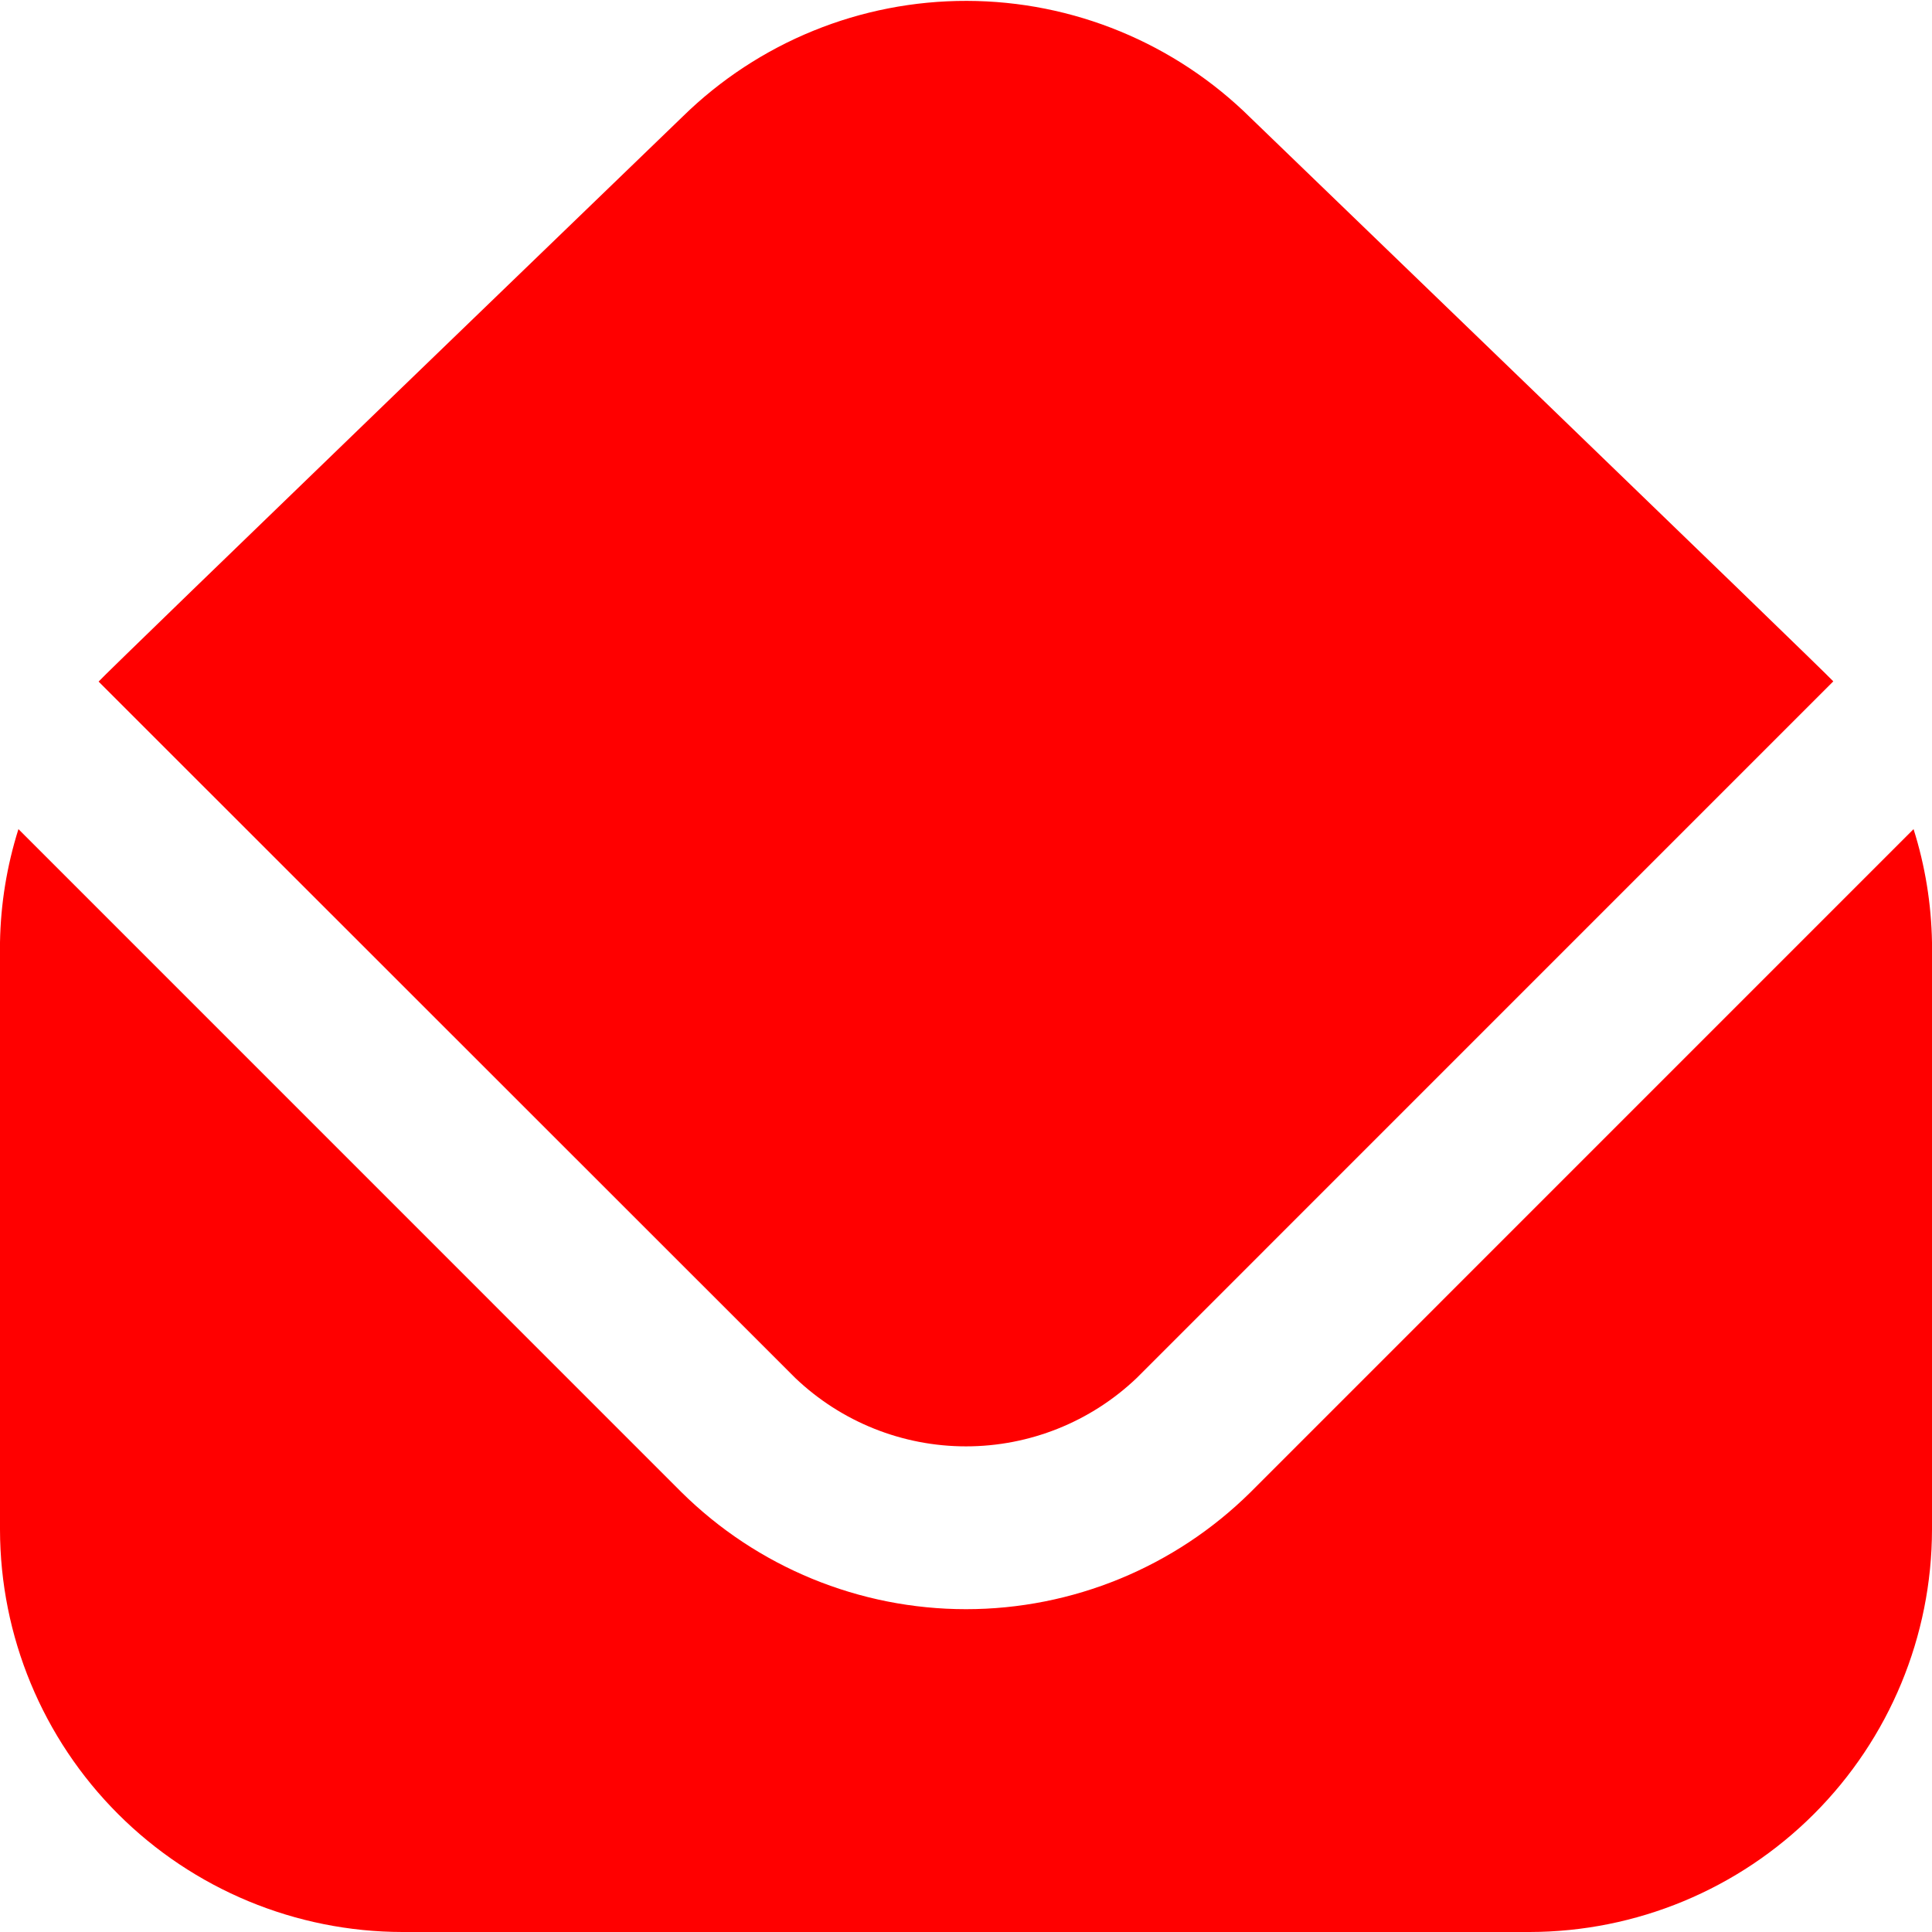 <svg width="33" height="33" viewBox="0 0 33 33" fill="none" xmlns="http://www.w3.org/2000/svg">
<g clip-path="url(#clip0_2165_1501)">
<path d="M1.684 11.642C1.83 11.473 11.66 1.992 11.66 1.992C12.956 0.721 14.699 0.011 16.515 0.015C18.33 0.019 20.07 0.736 21.361 2.013C21.361 2.013 31.17 11.473 31.314 11.638L19.416 23.537C18.63 24.287 17.586 24.705 16.5 24.705C15.414 24.705 14.37 24.287 13.584 23.537L1.684 11.642ZM21.361 25.487C20.067 26.768 18.32 27.486 16.5 27.486C14.68 27.486 12.933 26.768 11.639 25.487L0.315 14.162C0.117 14.789 0.011 15.441 0 16.099L0 26.125C0.002 27.948 0.727 29.695 2.016 30.984C3.305 32.273 5.052 32.998 6.875 33H26.125C27.948 32.998 29.695 32.273 30.984 30.984C32.273 29.695 32.998 27.948 33 26.125V16.099C32.989 15.441 32.883 14.789 32.685 14.162L21.361 25.487Z" fill="#FF0000"/>
</g>
<defs>
<clipPath id="clip0_2165_1501">
<rect width="33" height="33" fill="white"/>
</clipPath>
</defs>
</svg>
